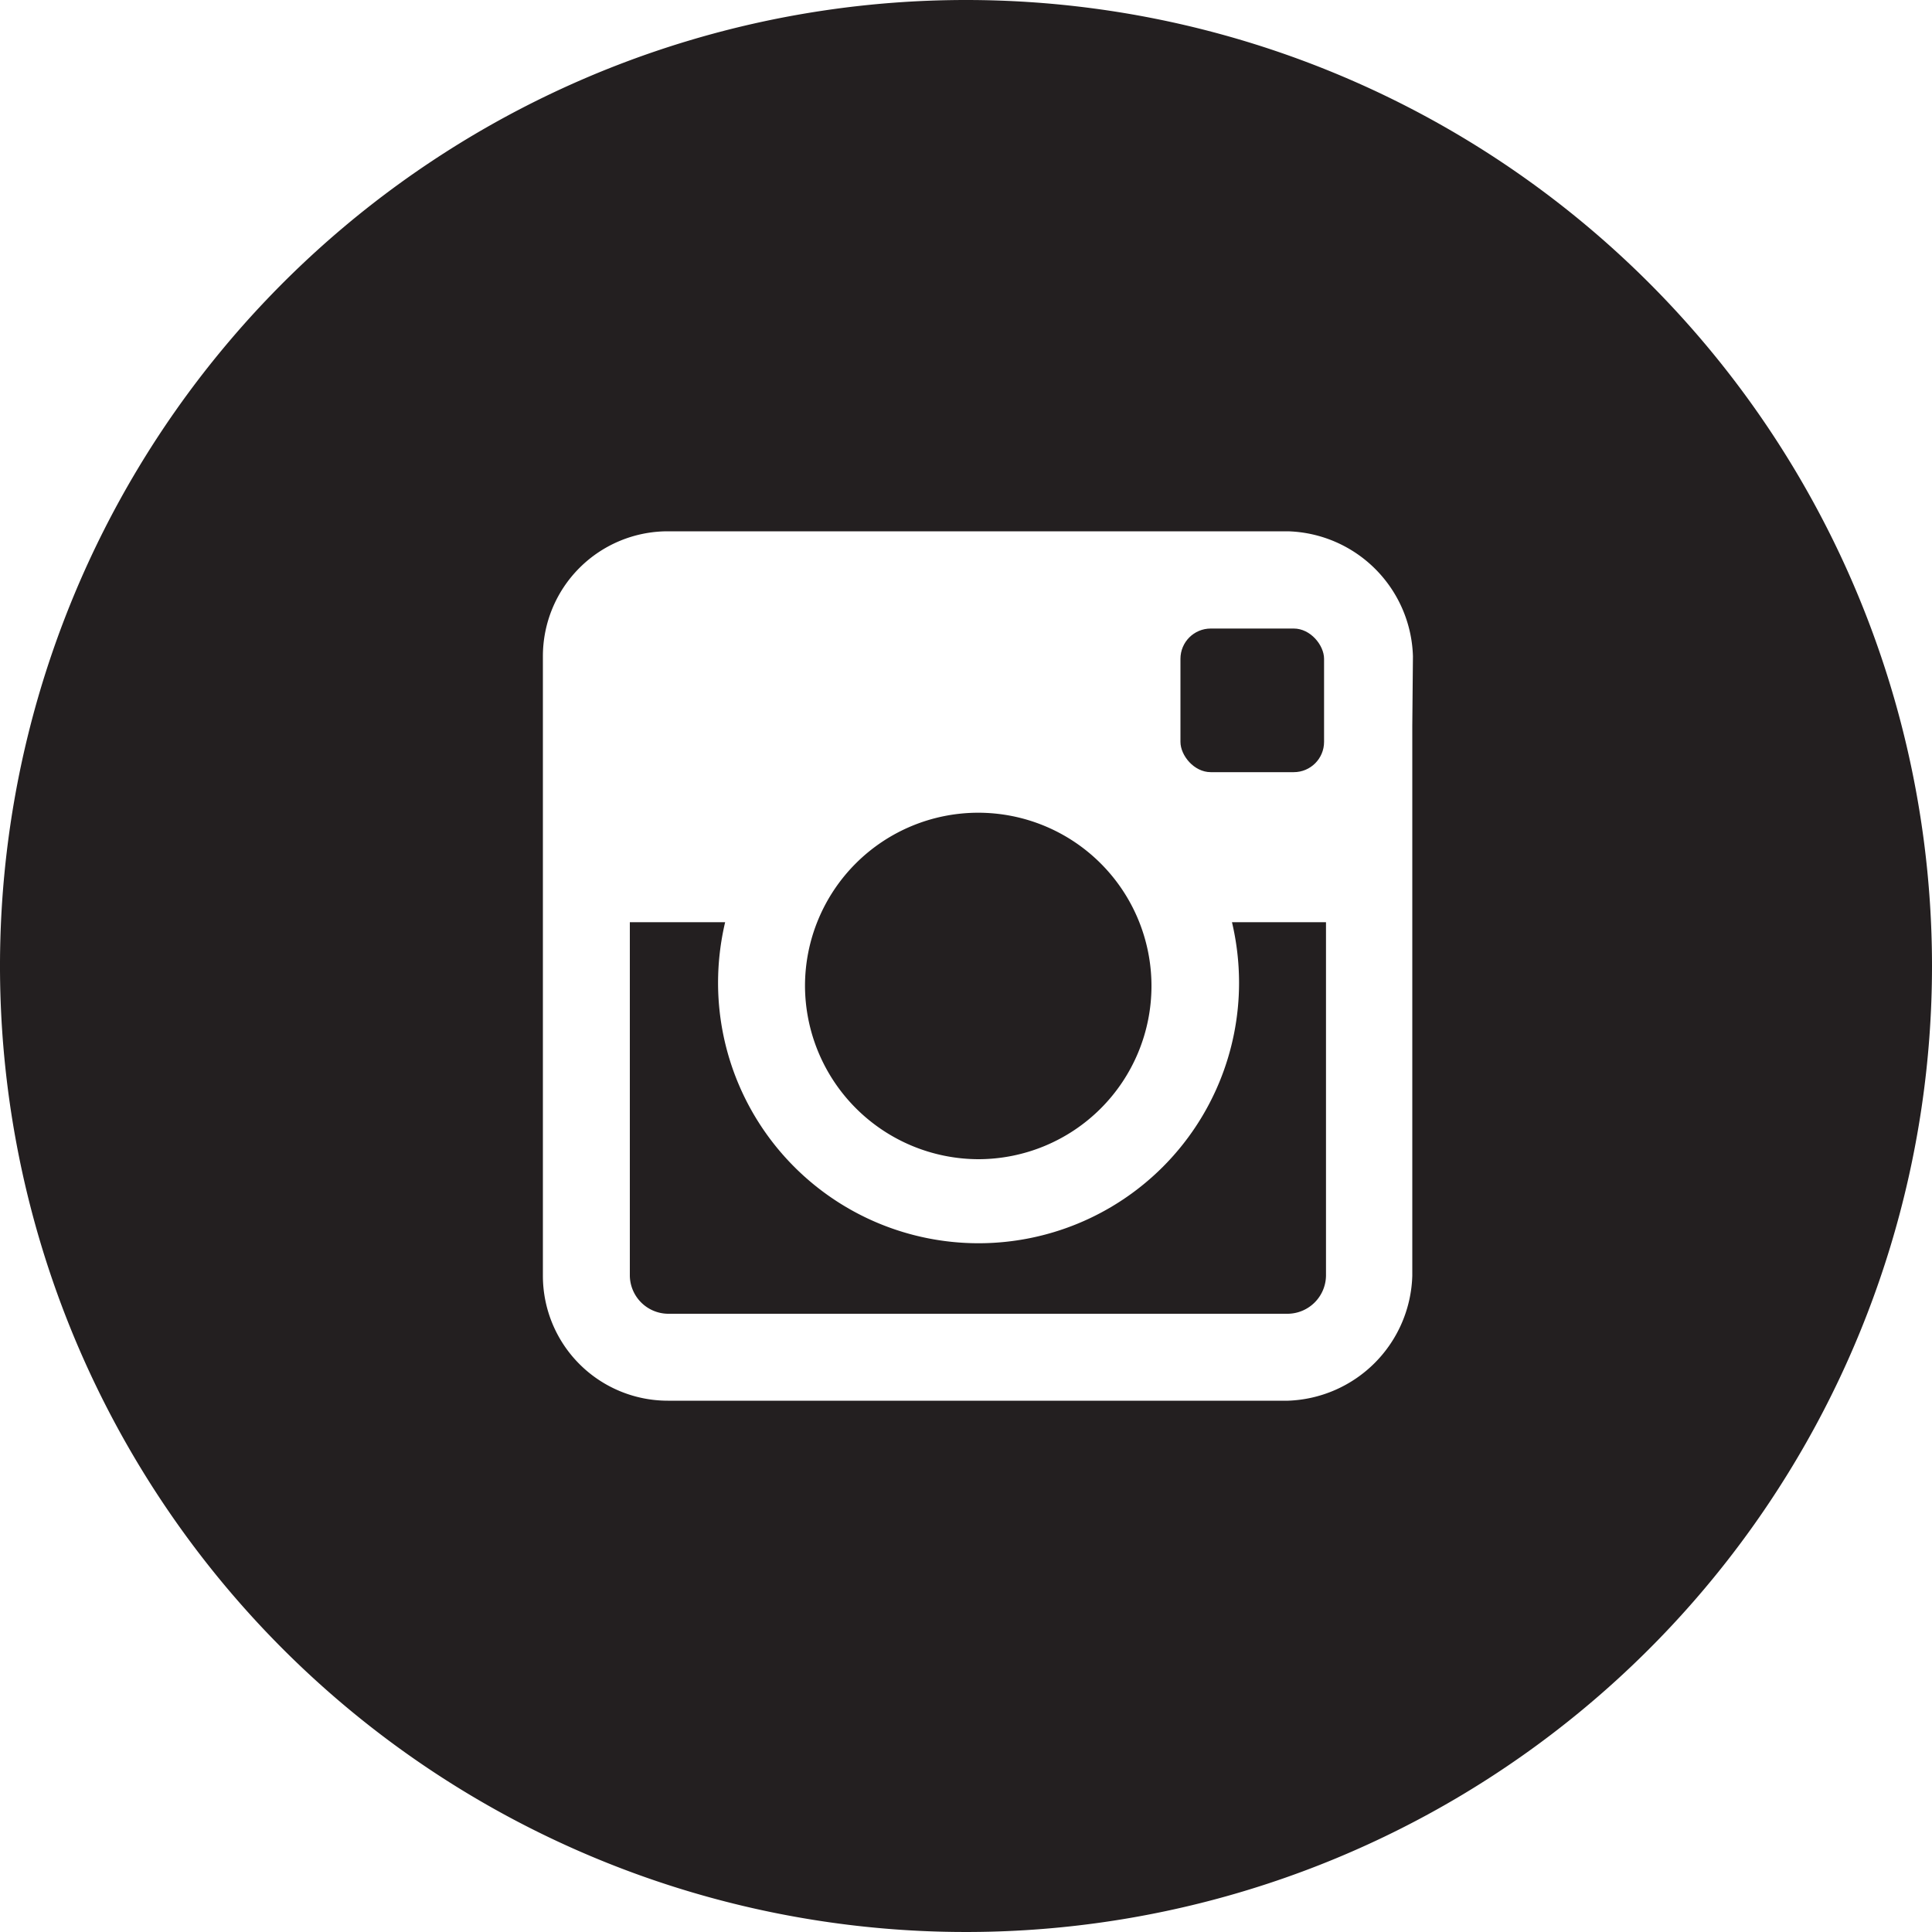 <svg xmlns="http://www.w3.org/2000/svg" id="Layer_1" data-name="Layer 1" viewBox="0 0 30 30"><defs><style>.cls-1{fill:#231f20}</style></defs><path d="M19.24 15.26a4 4 0 0 1-8.09 0 4.1 4.1 0 0 1 .11-.94H9.78v5.49a.6.6 0 0 0 .59.59H20a.6.6 0 0 0 .59-.59v-5.49h-1.46a4.1 4.1 0 0 1 .11.94Z" class="cls-1"/><rect width="2.23" height="2.23" x="18.33" y="9.76" class="cls-1" rx=".47"/><path d="M15.19 18a2.69 2.69 0 1 0-2.69-2.69A2.7 2.7 0 0 0 15.19 18Z" class="cls-1"/><path d="M15 0a15 15 0 1 0 15 15A15 15 0 0 0 15 0Zm6.93 11.27v8.54A2 2 0 0 1 20 21.75h-9.63a1.94 1.94 0 0 1-1.94-1.94v-9.62a1.94 1.94 0 0 1 1.94-1.94H20a2 2 0 0 1 1.94 1.94Z" class="cls-1"/></svg>
